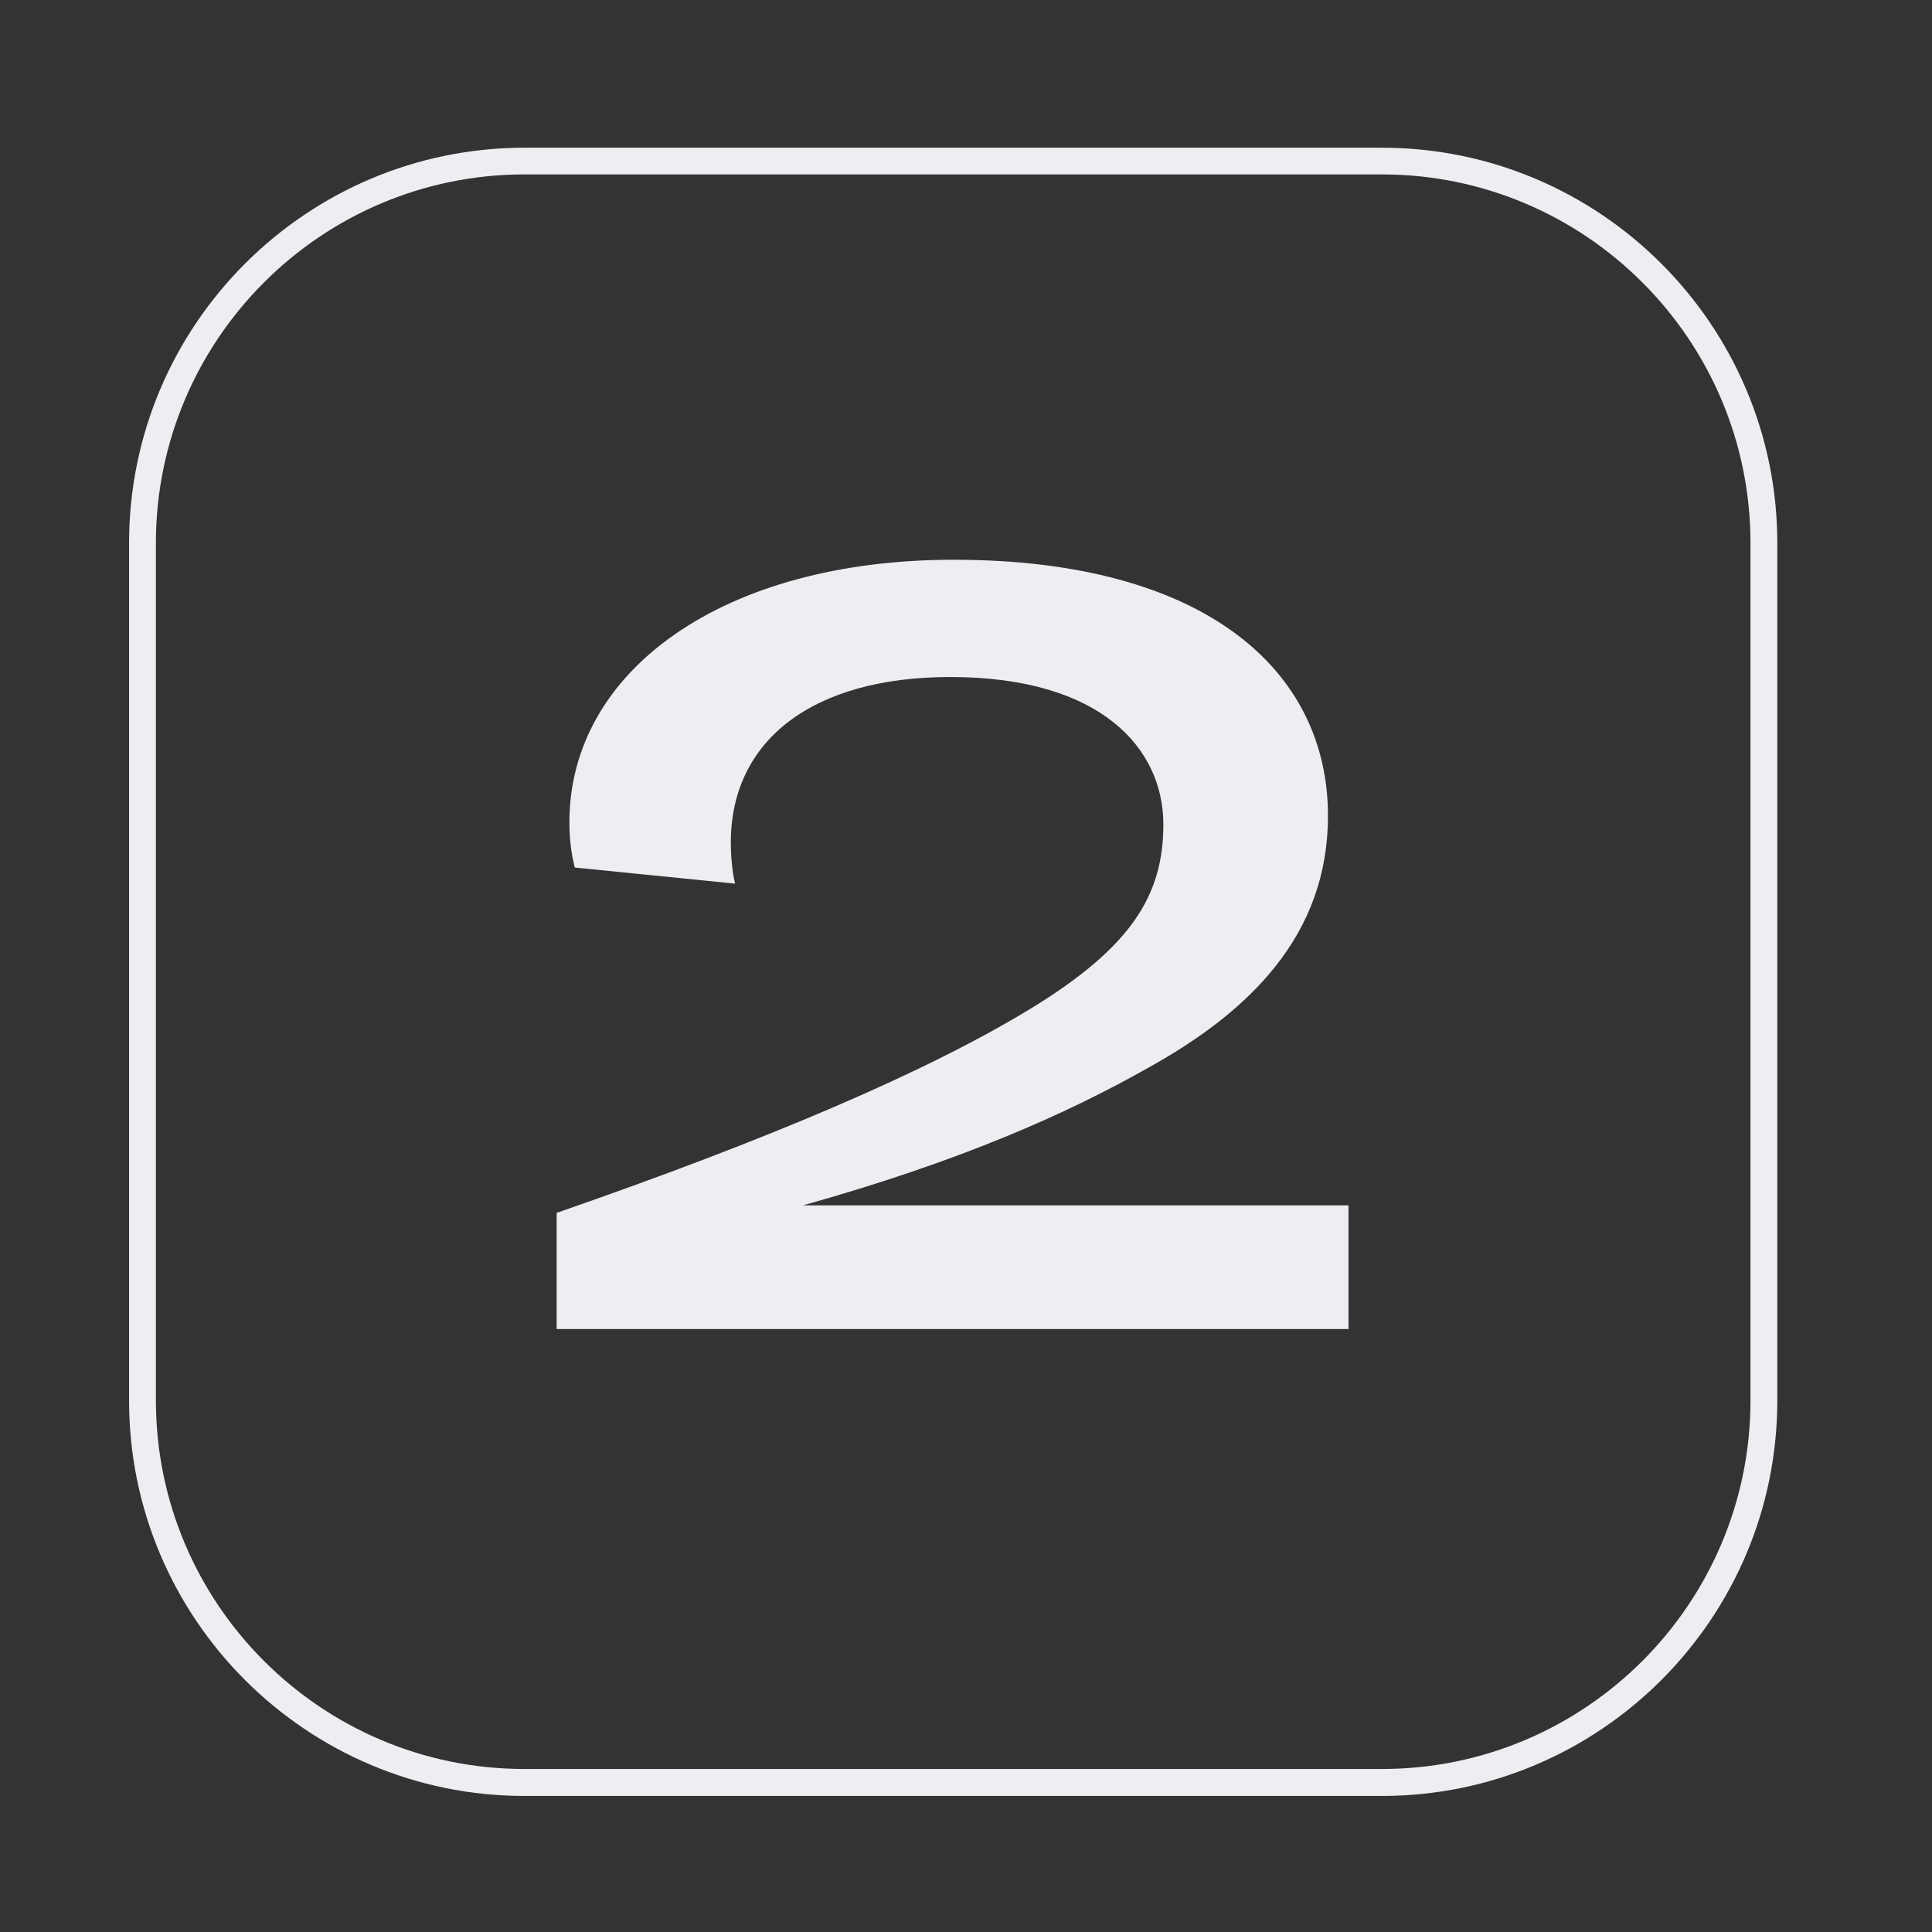 <svg viewBox="0 0 144 144" xmlns="http://www.w3.org/2000/svg" data-name="Layer 1" id="Layer_1">
  <rect x="0" y="0" width="144" height="144" fill="#333333" stroke="none"/>
  <defs>
    <style>
      .cls-1 {
        fill: #eeeef2;
        stroke-width: 0px;
      }
    </style>
  </defs>
  <path d="m41.49,90.4c15.72-5.45,27.59-10.5,35.36-15.24,7.46-4.57,9.86-8.42,9.86-13.71,0-5.61-4.57-10.99-15.88-10.99-10.18,0-16.36,4.65-16.36,12.35,0,.8.08,2.09.32,3.05l-11.95-1.2c-.24-.96-.4-2.01-.4-3.37,0-11.31,11.47-19.57,28.63-19.57,18.77,0,27.91,8.26,27.91,19.09,0,8.9-5.85,14.59-13.39,18.77-6.09,3.45-14.03,6.98-25.74,10.26h40.66v9.22h-59.02v-8.66Z" class="cls-1"></path>
  <path d="m103,133.86h-63.91c-16.25,0-29.47-13.22-29.47-29.47v-63.91c0-16.25,13.22-29.47,29.47-29.47h63.91c16.25,0,29.47,13.22,29.47,29.47v63.91c0,16.25-13.22,29.47-29.47,29.47ZM39.09,13c-15.15,0-27.47,12.32-27.47,27.47v63.91c0,15.15,12.32,27.47,27.47,27.47h63.91c15.15,0,27.47-12.32,27.47-27.47v-63.91c0-15.15-12.32-27.47-27.47-27.47h-63.91Z" class="cls-1"></path>
</svg>